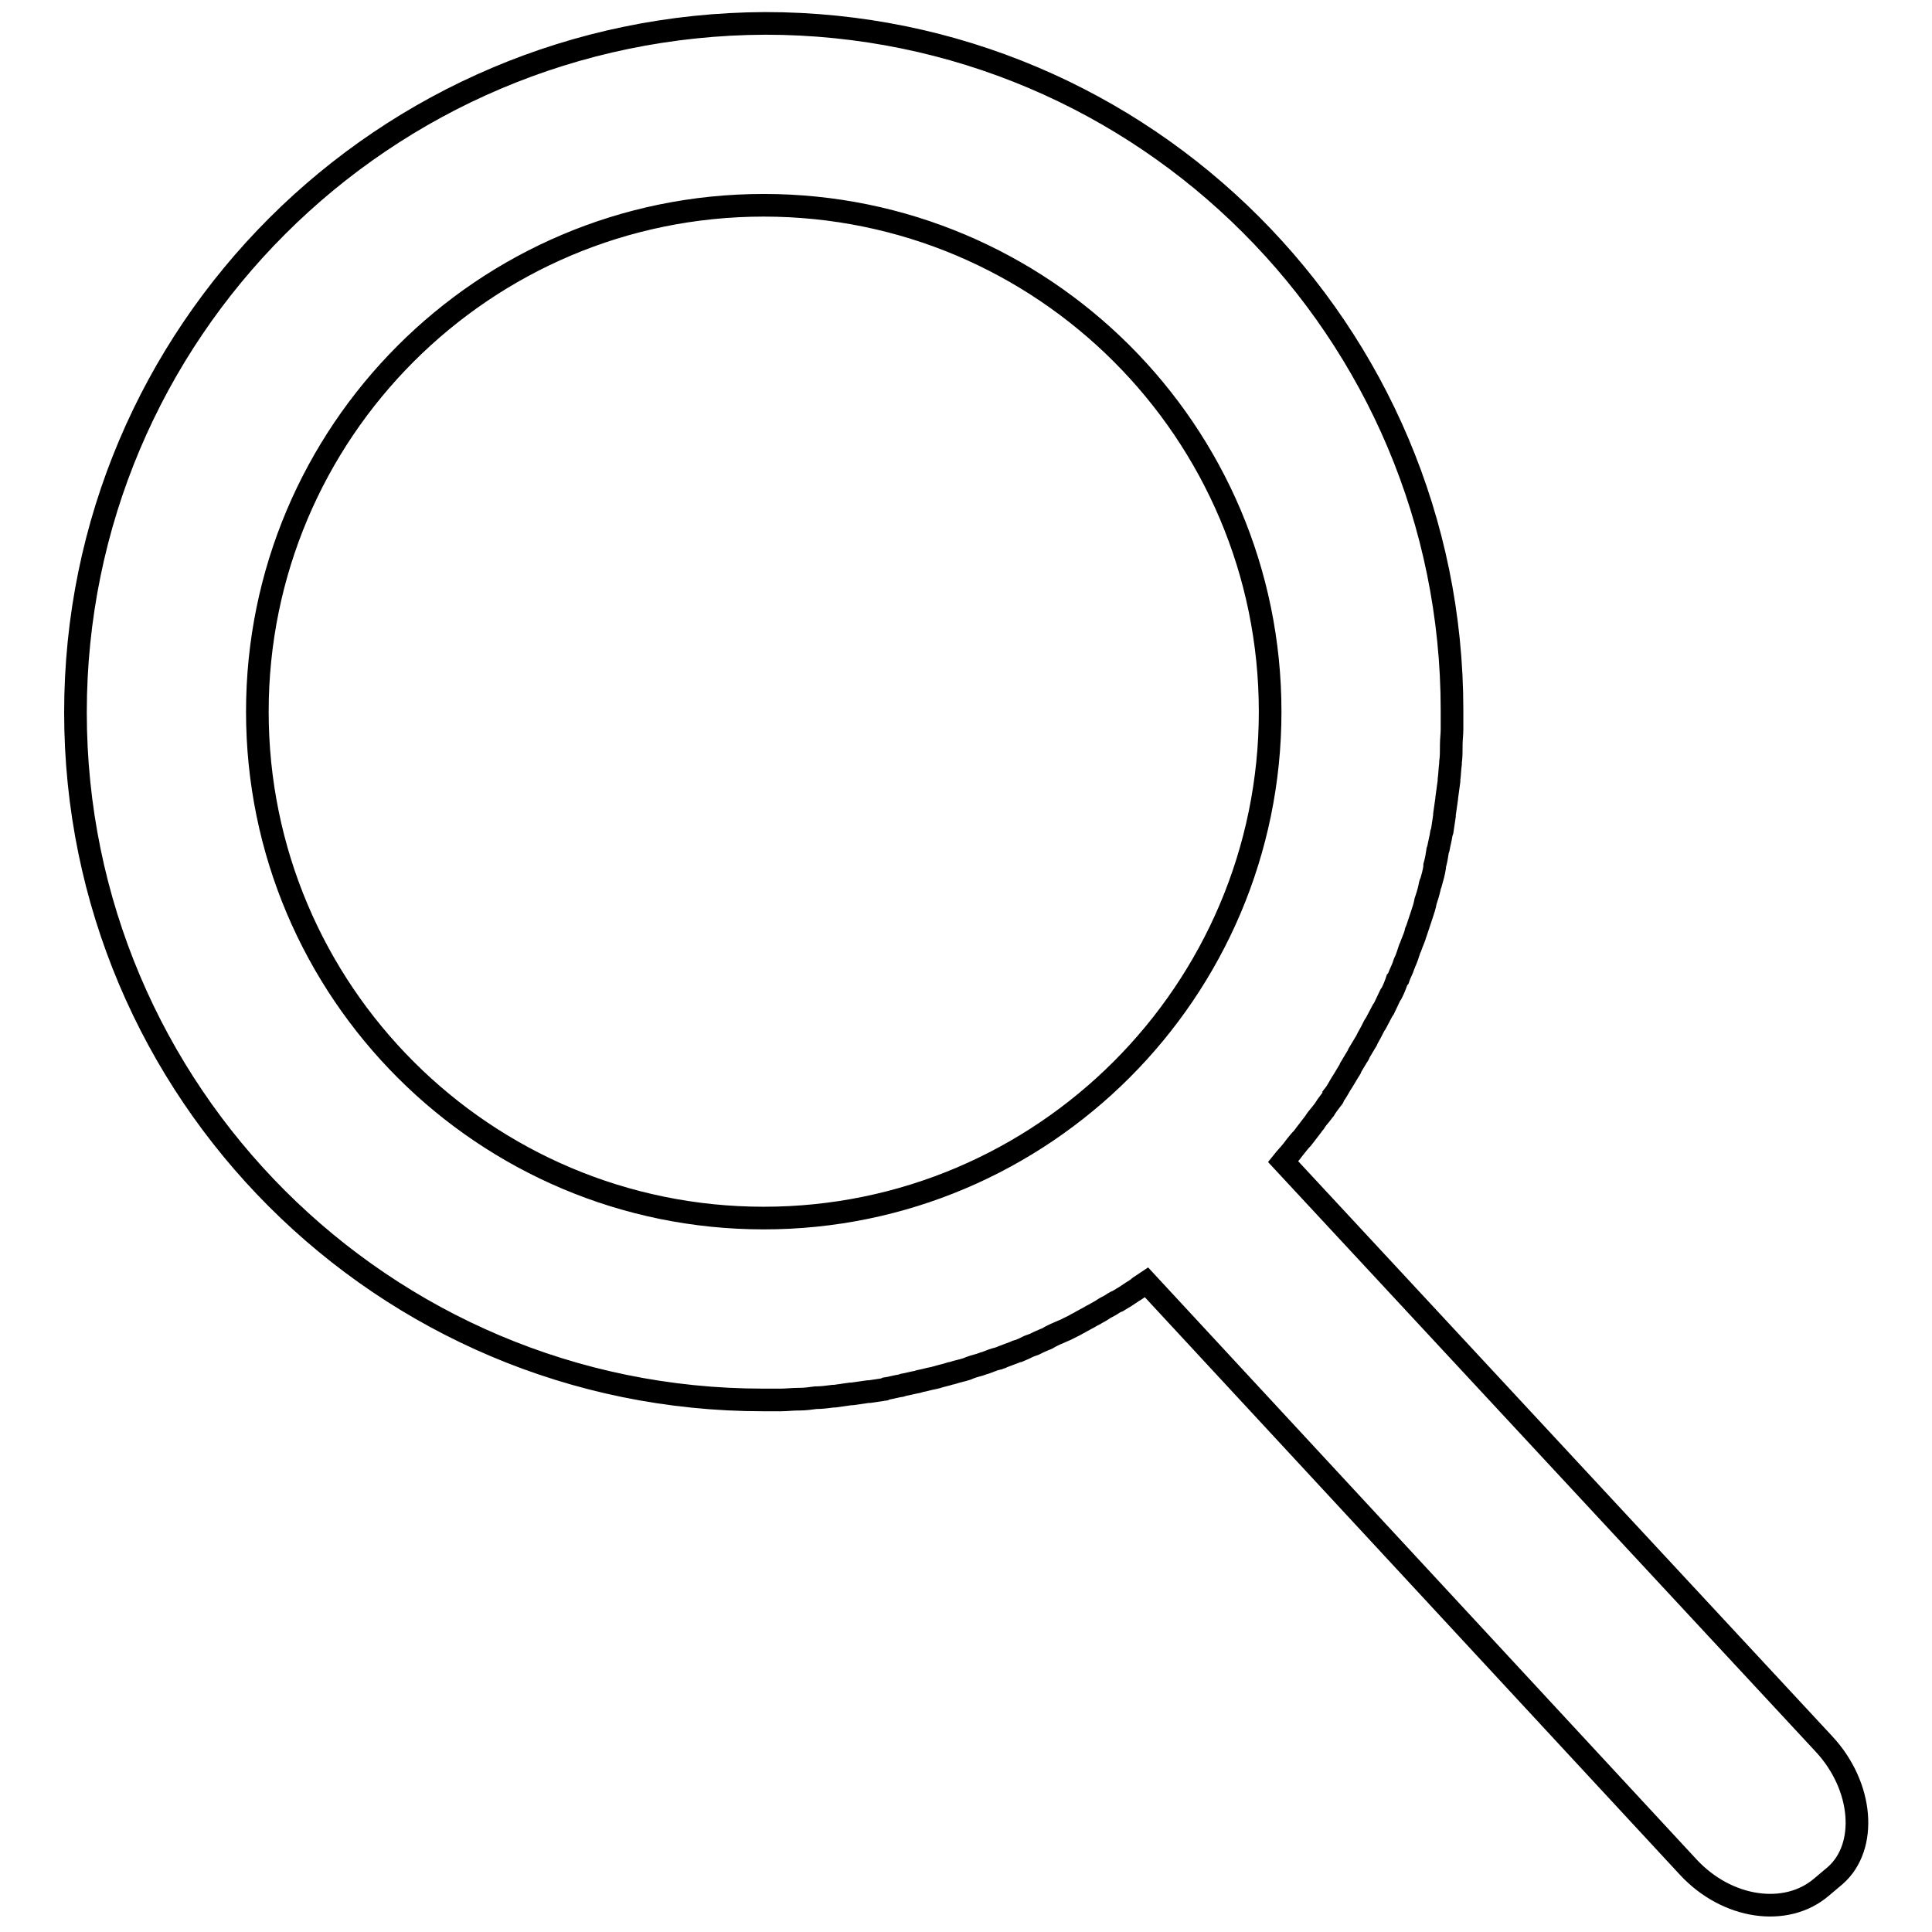 <?xml version="1.0" encoding="utf-8"?>
<!-- Svg Vector Icons : http://www.onlinewebfonts.com/icon -->
<!DOCTYPE svg PUBLIC "-//W3C//DTD SVG 1.1//EN" "http://www.w3.org/Graphics/SVG/1.1/DTD/svg11.dtd">
<svg version="1.1" xmlns="http://www.w3.org/2000/svg" xmlns:xlink="http://www.w3.org/1999/xlink" x="0px" y="0px" viewBox="0 0 256 256" enable-background="new 0 0 256 256" xml:space="preserve">
<g><g><path stroke-width="3" fill-opacity="0" stroke="#000000"  d="M241.7,231.1L170,153.9c0.4-0.5,0.8-0.9,1.2-1.4c0.1-0.1,0.2-0.3,0.3-0.4c0.4-0.5,0.7-0.9,1.1-1.3c0.1-0.1,0.2-0.3,0.3-0.4c0.3-0.4,0.7-0.9,1-1.3c0.1-0.1,0.2-0.3,0.3-0.4c0.3-0.5,0.7-0.9,1-1.3c0.1-0.1,0.2-0.3,0.3-0.4c0.3-0.5,0.7-1,1-1.4c0.1-0.1,0.2-0.2,0.2-0.4c0.4-0.5,0.7-1.1,1-1.6c0.1-0.1,0.1-0.2,0.2-0.3c0.3-0.5,0.6-1,0.9-1.5c0.1-0.1,0.2-0.3,0.2-0.4c0.3-0.5,0.6-1,0.9-1.5c0.1-0.1,0.2-0.3,0.2-0.4c0.3-0.5,0.6-1,0.9-1.5c0.1-0.1,0.1-0.2,0.2-0.4c0.3-0.5,0.6-1.1,0.9-1.7l0.2-0.3c0.3-0.6,0.6-1.1,0.9-1.7c0.1-0.1,0.1-0.2,0.2-0.3c0.3-0.6,0.5-1.1,0.8-1.7c0.1-0.1,0.1-0.2,0.2-0.3c0.3-0.6,0.5-1.1,0.7-1.7c0.1-0.1,0.1-0.2,0.2-0.3c0.2-0.6,0.5-1.1,0.7-1.7c0-0.1,0.1-0.2,0.1-0.3c0.3-0.6,0.5-1.3,0.7-1.9l0.1-0.2c0.2-0.6,0.5-1.2,0.7-1.9c0-0.1,0-0.2,0.1-0.3c0.2-0.6,0.4-1.2,0.6-1.8l0.1-0.3c0.2-0.6,0.4-1.2,0.5-1.8l0.1-0.3c0.2-0.6,0.4-1.3,0.5-1.9c0-0.1,0-0.1,0.1-0.2c0.2-0.7,0.4-1.4,0.5-2.1l0-0.2c0.2-0.7,0.3-1.3,0.4-2l0.1-0.3c0.1-0.6,0.3-1.3,0.4-2l0.1-0.3c0.1-0.7,0.2-1.3,0.3-2c0-0.1,0-0.2,0-0.2c0.1-0.7,0.2-1.4,0.3-2.1v-0.1c0.1-0.7,0.2-1.5,0.3-2.2l0-0.2c0.1-0.7,0.1-1.4,0.2-2.1l0-0.2c0.1-0.7,0.1-1.4,0.1-2.1v-0.2c0-0.7,0.1-1.4,0.1-2.1v-0.2c0-0.8,0-1.5,0-2.3c0-50.2-40.7-91-91-91C50.8,3.3,10,44.1,10,94.4c0,50.3,40.8,91.1,91.1,91.1c0.8,0,1.5,0,2.3,0h0.1c0.7,0,1.5-0.1,2.2-0.1h0.2c0.7,0,1.5-0.1,2.2-0.2h0.1c0.7,0,1.4-0.1,2.2-0.2l0.2,0c0.7-0.1,1.4-0.2,2.1-0.3l0.2,0c0.7-0.1,1.4-0.2,2.1-0.3l0.2,0c0.7-0.1,1.3-0.2,2-0.3l0.2-0.1c0.7-0.1,1.3-0.3,2-0.4l0.3-0.1c0.6-0.1,1.3-0.3,1.9-0.4c0.1,0,0.2-0.1,0.3-0.1c0.6-0.1,1.2-0.3,1.8-0.4c0.1,0,0.3-0.1,0.4-0.1c0.6-0.2,1.2-0.3,1.8-0.5c0.2,0,0.3-0.1,0.4-0.1c0.6-0.2,1.2-0.3,1.8-0.5c0.2-0.1,0.3-0.1,0.5-0.2c0.5-0.2,1.1-0.3,1.6-0.5c0.2-0.1,0.4-0.1,0.6-0.2c0.5-0.2,1-0.4,1.5-0.5c0.2-0.1,0.4-0.1,0.5-0.2c0.5-0.2,1.1-0.4,1.6-0.6c0.2-0.1,0.4-0.2,0.6-0.2c0.5-0.2,0.9-0.4,1.3-0.6c0.3-0.1,0.5-0.2,0.8-0.3c0.4-0.2,0.8-0.4,1.3-0.6c0.3-0.1,0.5-0.2,0.8-0.4c0.4-0.2,0.8-0.4,1.3-0.6c0.2-0.1,0.5-0.2,0.7-0.3c0.4-0.2,0.8-0.4,1.2-0.6c0.3-0.2,0.6-0.3,0.9-0.5c0.4-0.2,0.7-0.4,1.1-0.6c0.3-0.2,0.6-0.3,0.9-0.5c0.4-0.2,0.7-0.4,1-0.6c0.3-0.2,0.6-0.3,0.9-0.5c0.3-0.2,0.6-0.4,0.9-0.5c0.3-0.2,0.7-0.4,1-0.6c0.3-0.2,0.6-0.4,0.9-0.6c0.3-0.2,0.7-0.4,1-0.7c0.3-0.2,0.6-0.4,0.9-0.6l0,0l71.8,77.5c5.2,5.6,13,6.6,17.6,2.7l1.9-1.6C247.5,244.7,246.9,236.7,241.7,231.1z M101.2,161.4c-37,0-67.1-30-67.1-67.1c0-37,30-67.1,67.1-67.1c37,0,67.1,30,67.1,67.1C168.3,131.3,138.2,161.4,101.2,161.4z"/></g></g>
</svg>